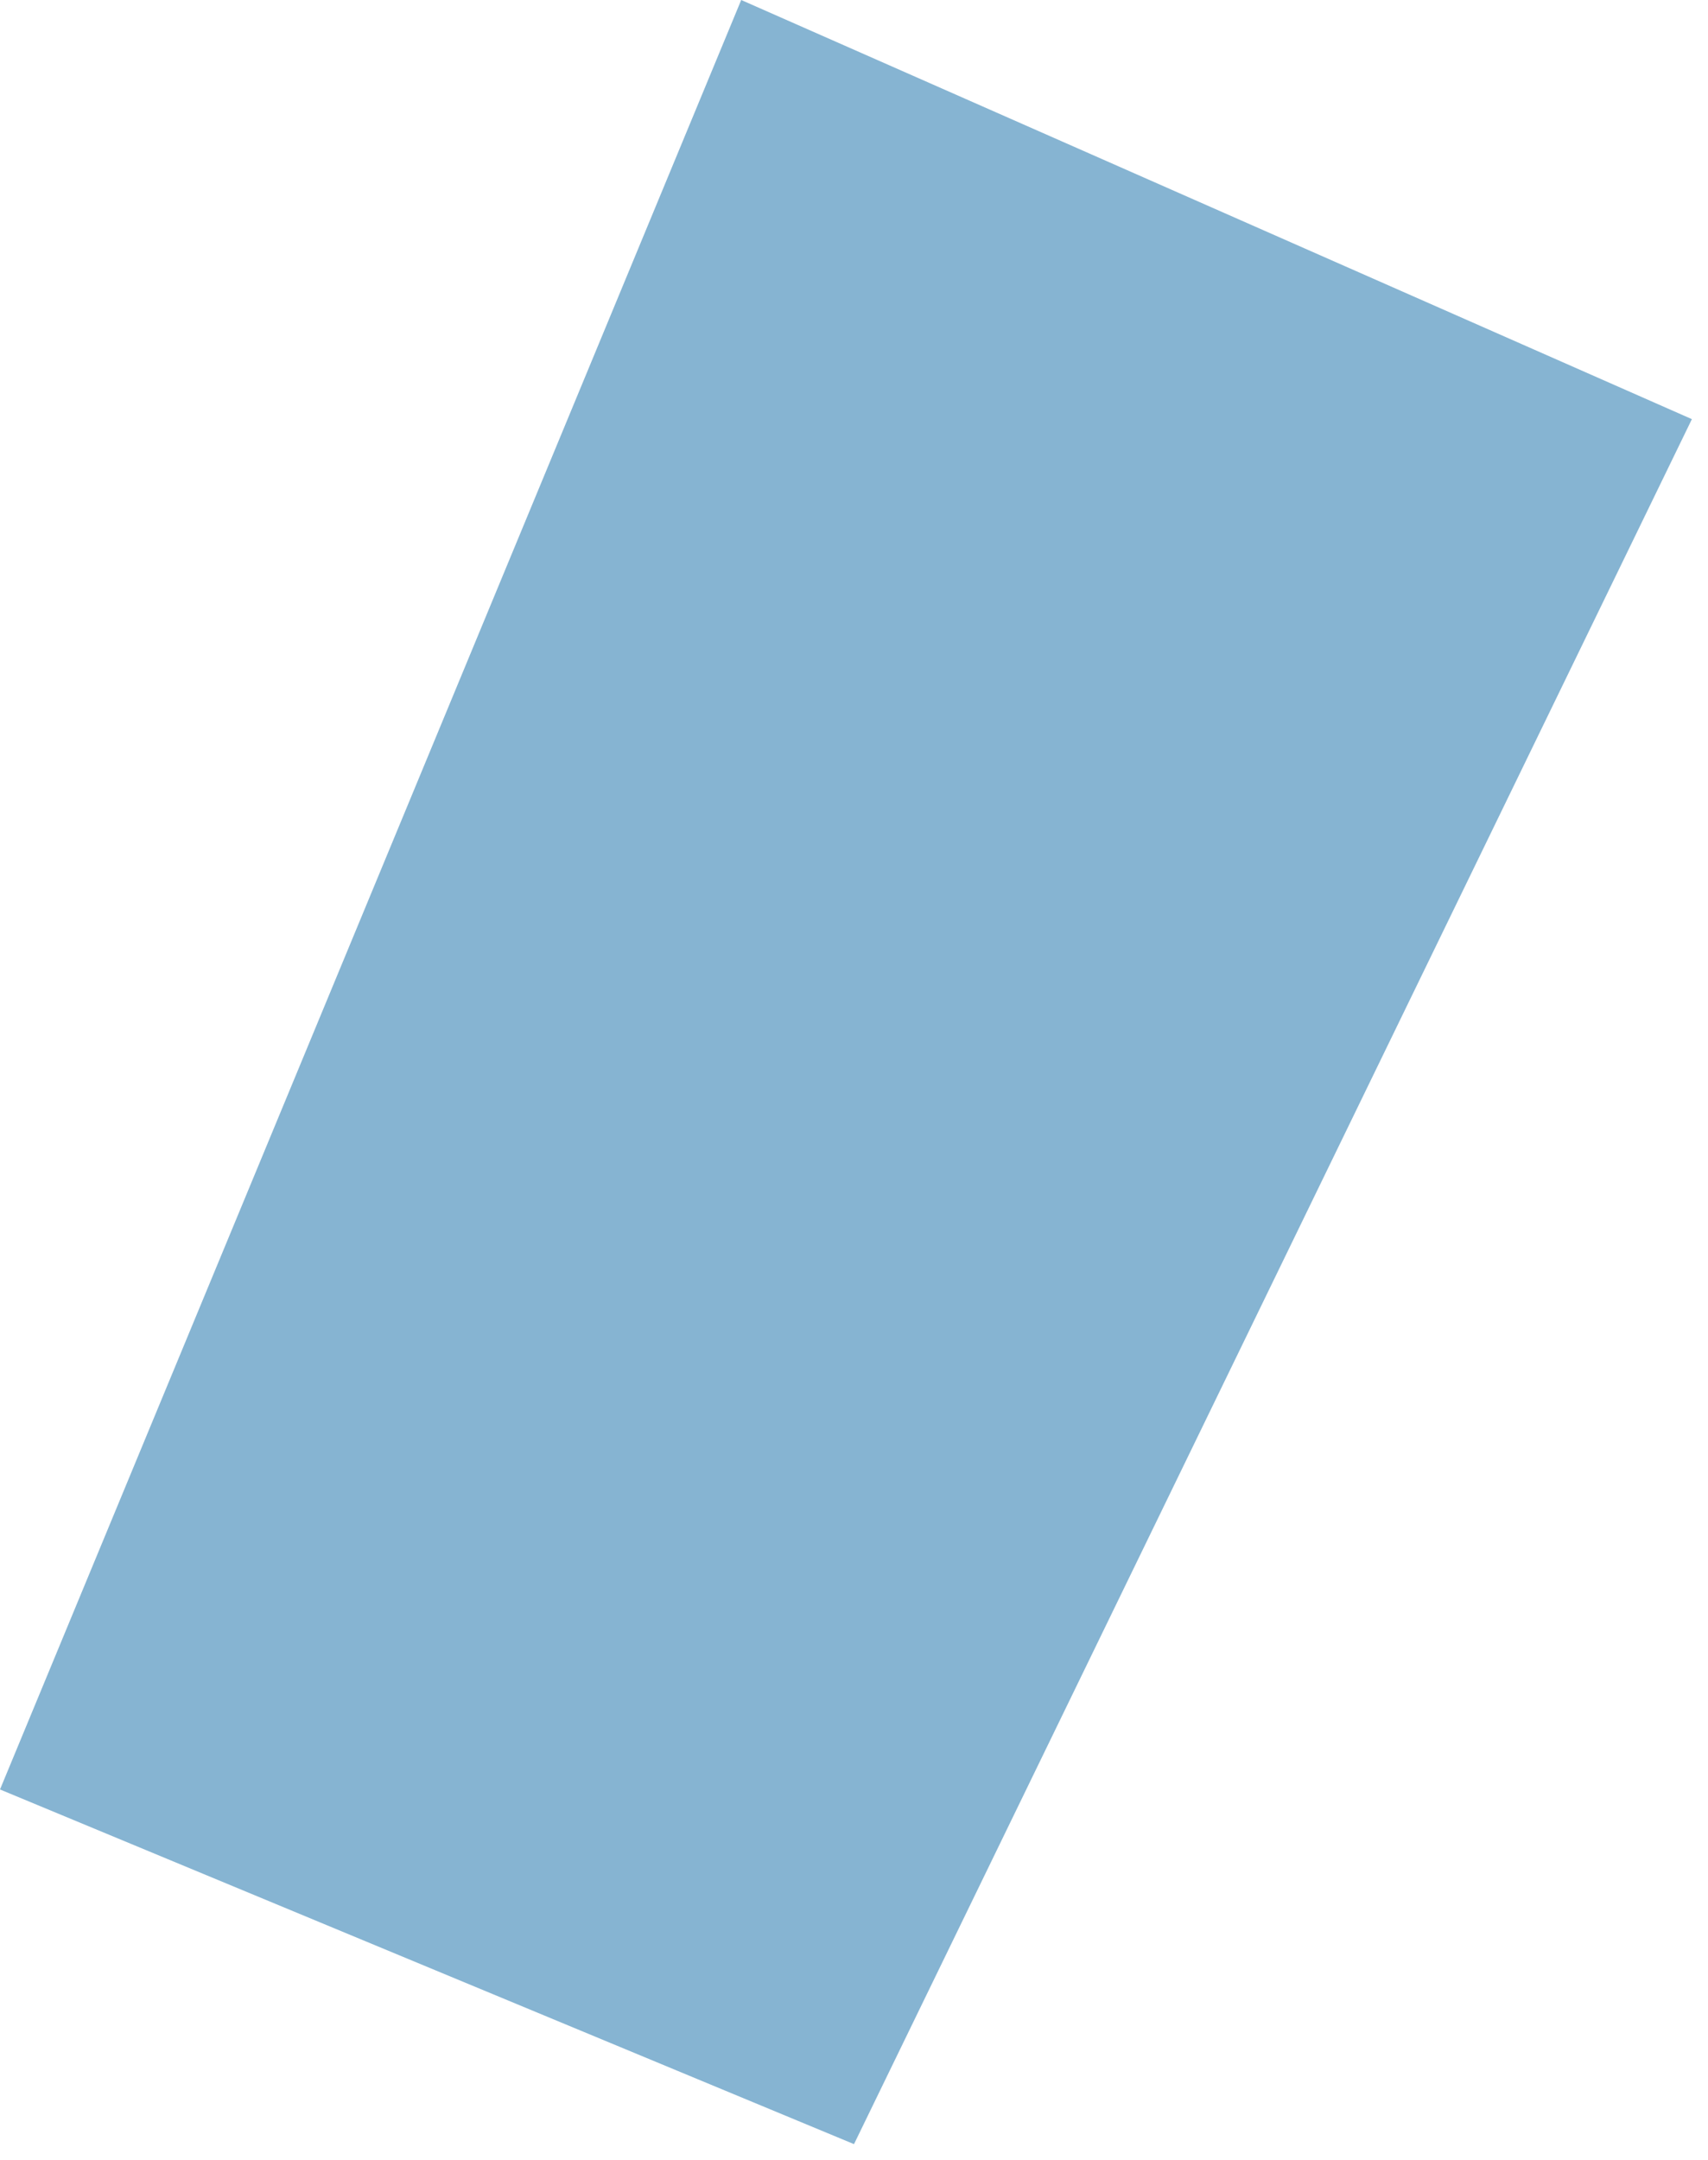 <?xml version="1.0" encoding="UTF-8"?> <svg xmlns="http://www.w3.org/2000/svg" width="53" height="67" viewBox="0 0 53 67" fill="none"><path d="M23 0L52.5 13L26.5 66.5L0 55.5L23 0Z" fill="#86B4D2"></path></svg> 